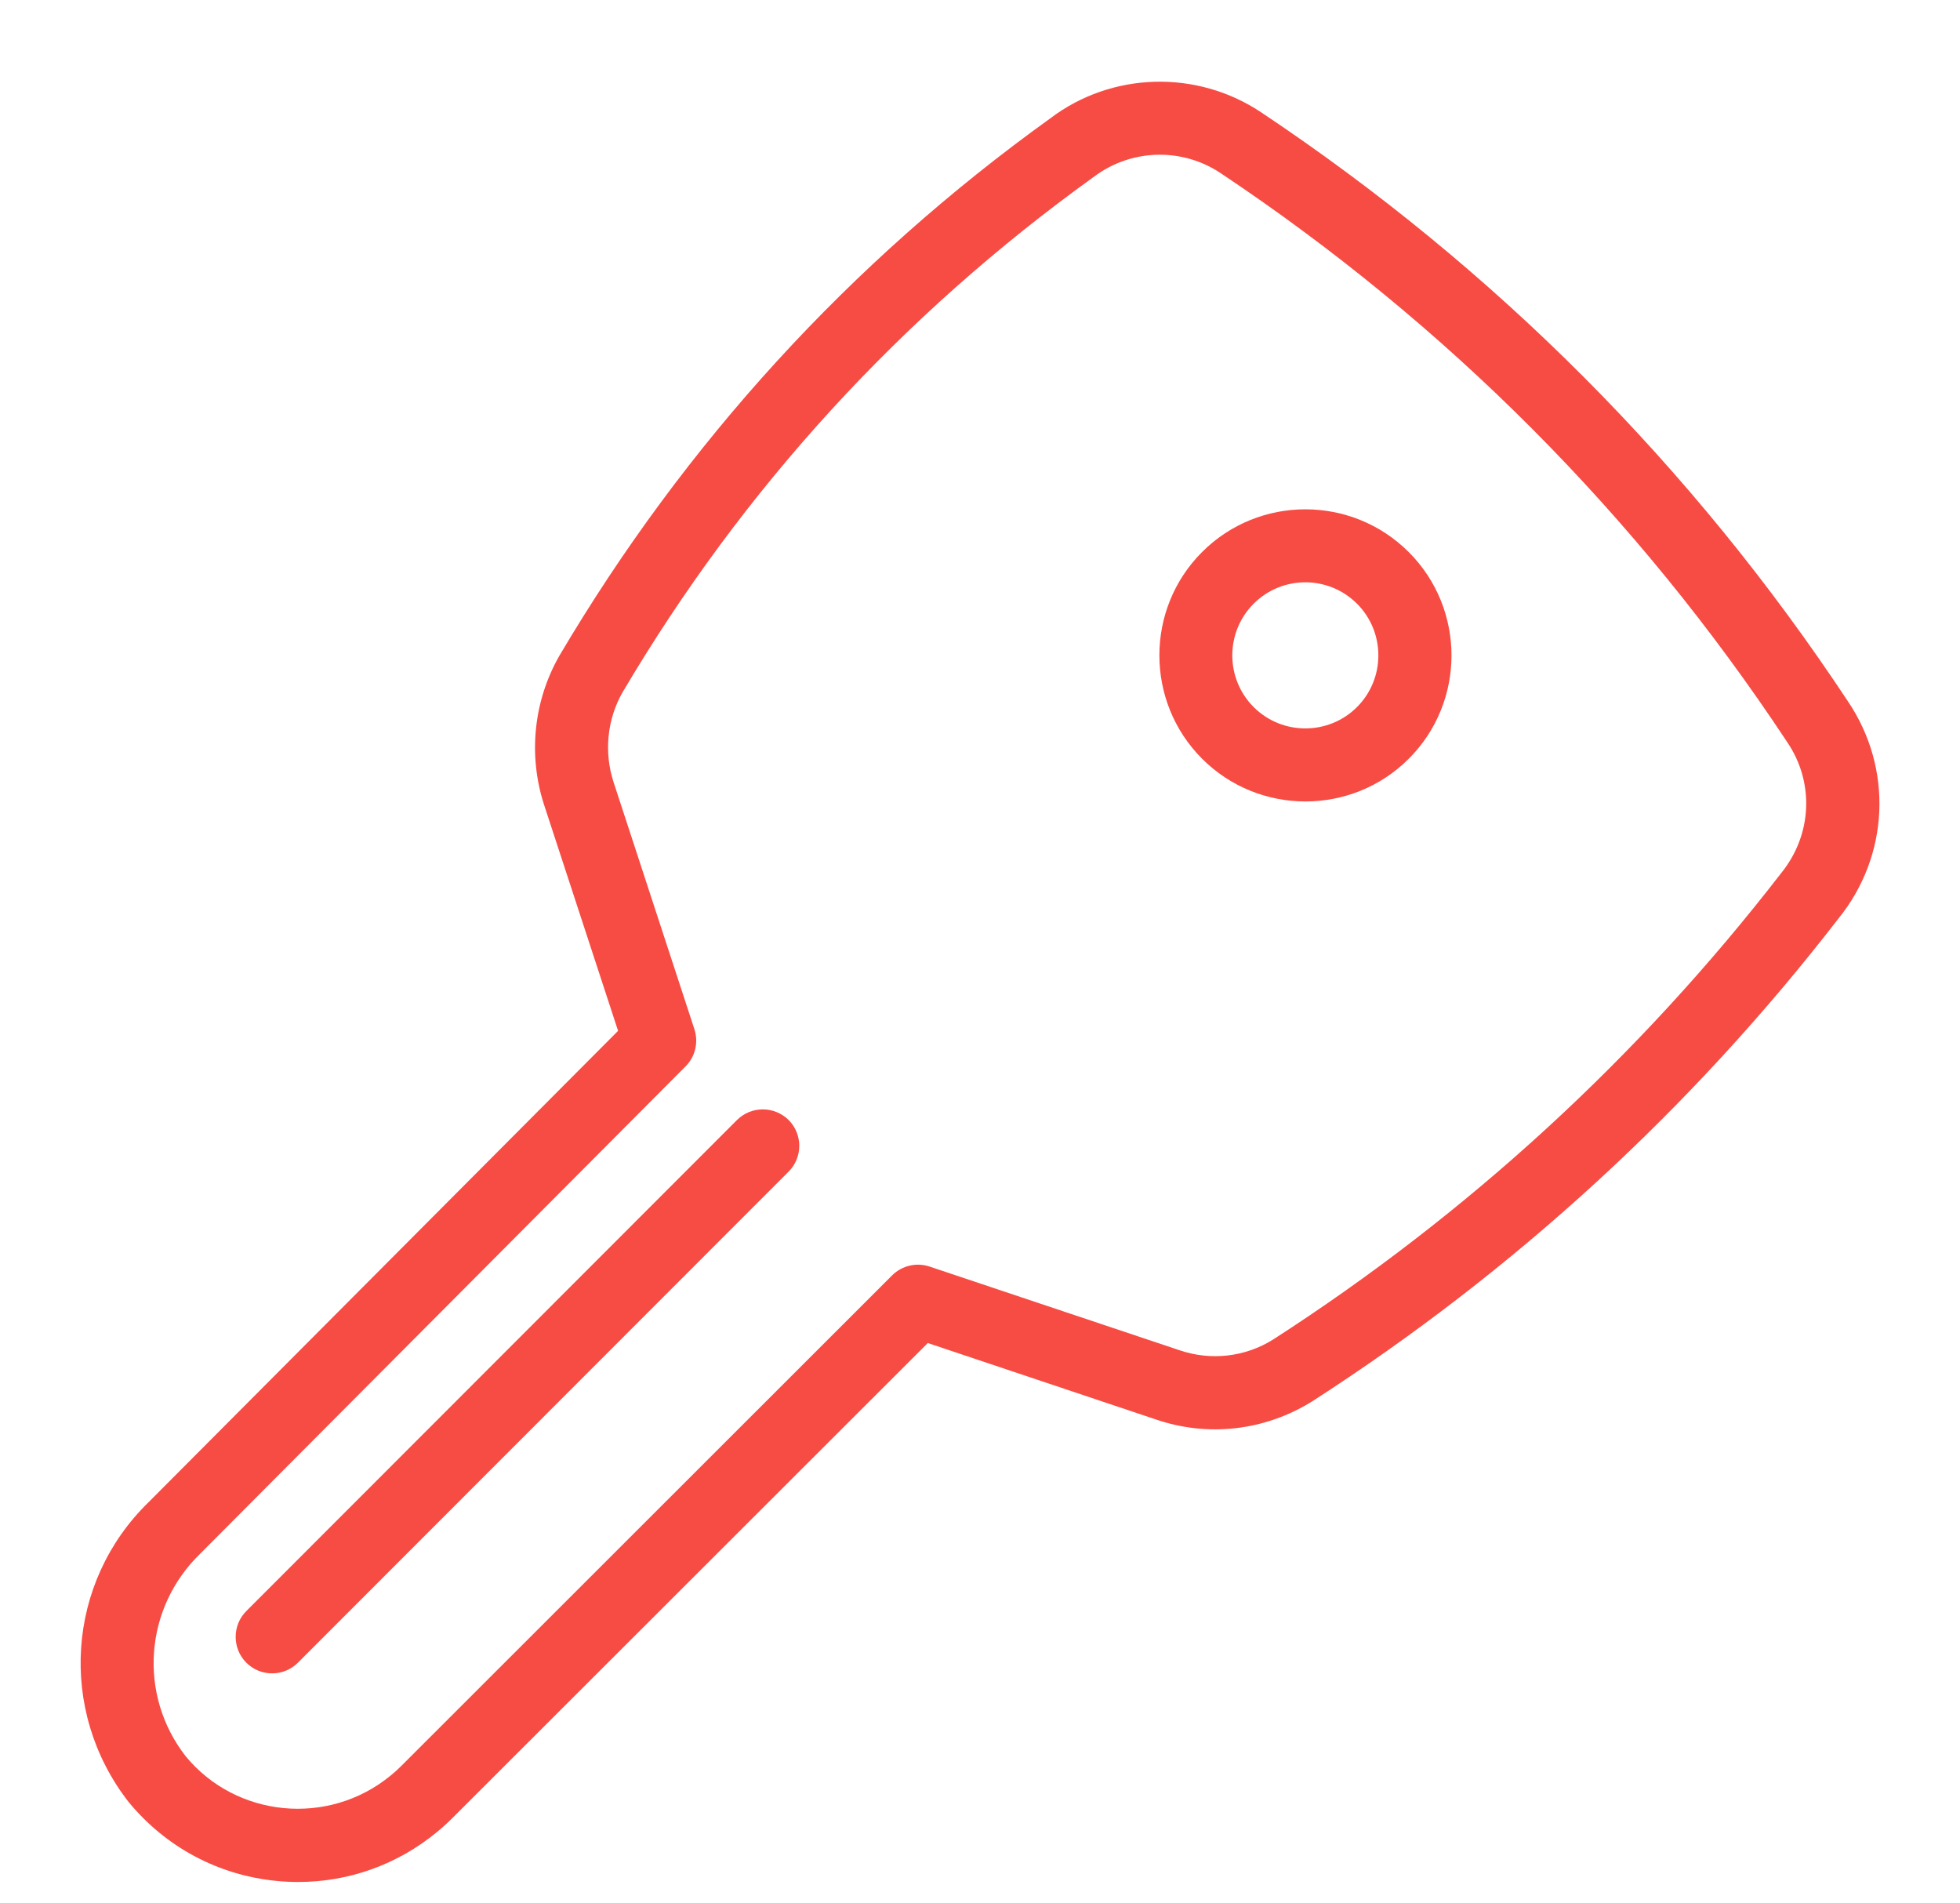 <?xml version="1.0" encoding="utf-8"?>
<!-- Generator: Adobe Illustrator 23.0.3, SVG Export Plug-In . SVG Version: 6.00 Build 0)  -->
<svg version="1.1" id="Layer_1" xmlns="http://www.w3.org/2000/svg" xmlns:xlink="http://www.w3.org/1999/xlink" x="0px" y="0px"
	 viewBox="0 0 185.86 180.43" style="enable-background:new 0 0 185.86 180.43;" xml:space="preserve">
<style type="text/css">
	.st0{display:none;}
	.st1{display:inline;fill:#F74C44;}
	.st2{fill:#F74C44;}
	.st3{display:inline;}
</style>
<g id="Segreteria" class="st0">
	<path class="st1" d="M57.68,154.78h4.63c11.54,0,20.92-9.38,20.92-20.92V24.84c0-11.54-9.38-20.92-20.92-20.92h-4.63
		c-11.54,0-20.92,9.38-20.92,20.92v109.02C36.76,145.4,46.14,154.78,57.68,154.78z M42.76,24.84c0-8.23,6.69-14.92,14.92-14.92h4.63
		c8.23,0,14.92,6.69,14.92,14.92v109.02c0,8.23-6.69,14.92-14.92,14.92h-4.63c-8.23,0-14.92-6.69-14.92-14.92V24.84z"/>
	<path class="st1" d="M114.08,103.43h-9.07c-3.21,0-5.83,2.61-5.83,5.83v9.07c0,3.21,2.61,5.83,5.83,5.83h9.07
		c3.21,0,5.83-2.61,5.83-5.83v-9.07C119.91,106.05,117.29,103.43,114.08,103.43z M113.91,118.16h-8.72v-8.72h8.72V118.16z"/>
	<path class="st1" d="M138.68,58.41h-9.07c-3.21,0-5.83,2.61-5.83,5.83v9.07c0,3.21,2.61,5.83,5.83,5.83h9.07
		c3.21,0,5.83-2.61,5.83-5.83v-9.07C144.51,61.03,141.9,58.41,138.68,58.41z M138.51,73.14h-8.72v-8.72h8.72V73.14z"/>
	<path class="st1" d="M157.01,25.69H91.2c-3.21,0-5.83,2.61-5.83,5.83v102.89c0,12.42-10.1,22.52-22.52,22.52h-5.69
		c-12.42,0-22.52-10.1-22.52-22.52V31.52c0-3.21-2.61-5.83-5.83-5.83c-14.9,0-27.02,12.12-27.02,27.02v98.7
		c0,14.9,12.12,27.02,27.02,27.02h128.23c14.9,0,27.02-12.12,27.02-27.02V52.7C184.02,37.81,171.88,25.69,157.01,25.69z
		 M178.06,151.41c0,11.59-9.43,21.02-21.02,21.02H28.82c-11.59,0-21.02-9.43-21.02-21.02v-98.7c0-11.53,9.33-20.92,20.84-21.01
		v102.72c0,15.73,12.79,28.52,28.52,28.52h5.69c15.73,0,28.52-12.79,28.52-28.52V31.69h65.63c11.58,0,21.02,9.43,21.05,21.02V151.41
		z"/>
	<path class="st1" d="M114.08,80.92h-9.07c-3.21,0-5.83,2.61-5.83,5.83v9.07c0,3.21,2.61,5.83,5.83,5.83h9.07
		c3.21,0,5.83-2.61,5.83-5.83v-9.07C119.91,83.54,117.29,80.92,114.08,80.92z M113.91,95.65h-8.72v-8.72h8.72V95.65z"/>
	<path class="st1" d="M138.68,80.92h-9.07c-3.21,0-5.83,2.61-5.83,5.83v9.07c0,3.21,2.61,5.83,5.83,5.83h9.07
		c3.21,0,5.83-2.61,5.83-5.83v-9.07C144.51,83.54,141.9,80.92,138.68,80.92z M138.51,95.65h-8.72v-8.72h8.72V95.65z"/>
	<path class="st1" d="M163.25,103.43h-9.07c-3.21,0-5.83,2.61-5.83,5.83v9.07c0,3.21,2.61,5.83,5.83,5.83h9.07
		c3.21,0,5.83-2.61,5.83-5.83v-9.07C169.08,106.05,166.46,103.43,163.25,103.43z M163.08,118.16h-8.72v-8.72h8.72V118.16z"/>
	<path class="st1" d="M163.25,58.41h-9.07c-3.21,0-5.83,2.61-5.83,5.83v9.07c0,3.21,2.61,5.83,5.83,5.83h9.07
		c3.21,0,5.83-2.61,5.83-5.83v-9.07C169.08,61.03,166.46,58.41,163.25,58.41z M163.08,73.14h-8.72v-8.72h8.72V73.14z"/>
	<path class="st1" d="M163.25,80.92h-9.07c-3.21,0-5.83,2.61-5.83,5.83v9.07c0,3.21,2.61,5.83,5.83,5.83h9.07
		c3.21,0,5.83-2.61,5.83-5.83v-9.07C169.08,83.54,166.46,80.92,163.25,80.92z M163.08,95.65h-8.72v-8.72h8.72V95.65z"/>
	<path class="st1" d="M114.08,58.41h-9.07c-3.21,0-5.83,2.61-5.83,5.83v9.07c0,3.21,2.61,5.83,5.83,5.83h9.07
		c3.21,0,5.83-2.61,5.83-5.83v-9.07C119.91,61.03,117.29,58.41,114.08,58.41z M113.91,73.14h-8.72v-8.72h8.72V73.14z"/>
	<path class="st1" d="M138.68,103.43h-9.07c-3.21,0-5.83,2.61-5.83,5.83v9.07c0,3.21,2.61,5.83,5.83,5.83h9.07
		c3.21,0,5.83-2.61,5.83-5.83v-9.07C144.51,106.05,141.9,103.43,138.68,103.43z M138.51,118.16h-8.72v-8.72h8.72V118.16z"/>
</g>
<g id="Caffe" class="st0">
	<path class="st1" d="M148.19,86.33h6.14c13.58,0,24.56-10.98,24.56-24.56v-30.7c0-13.58-10.98-24.56-24.56-24.56H31.53
		c-13.58,0-24.56,10.98-24.56,24.56v30.7c0,13.58,10.98,24.56,24.56,24.56h6.52c0,0.23,0,0.46,0.08,0.77l17.88,72.91h-42.9
		c-3.38,0-6.14,2.76-6.14,6.14v9.21c0,1.69,1.38,3.07,3.07,3.07h165.78c1.69,0,3.07-1.38,3.07-3.07v-9.21
		c0-3.38-2.76-6.14-6.14-6.14h-42.9l18.27-72.91C148.19,86.87,148.19,86.64,148.19,86.33z M31.53,80.19
		c-10.13,0-18.42-8.29-18.42-18.42v-30.7c0-10.13,8.29-18.42,18.42-18.42h122.8c10.13,0,18.42,8.29,18.42,18.42v30.7
		c0,10.13-8.29,18.42-18.42,18.42h-35.3H66.83H31.53z M97.53,112.42l7.67,0.46v4.14H80.65V98.61h24.56v4.14l-7.67,0.46
		c-2.53,0-4.61,2.07-4.61,4.6C92.93,110.35,95,112.42,97.53,112.42z M97.76,109.35h-0.08h-0.15c-0.84,0-1.54-0.69-1.54-1.54
		c0-0.84,0.69-1.53,1.54-1.53h0.08h0.08l27.48-1.53c0.54,0.23,1.54,1.84,1.54,3.07c0,1.23-1,2.84-1.54,3.07L97.76,109.35z
		 M80.65,92.47H69.9v-6.14h46.05v6.14h-10.74H80.65z M172.75,166.15v6.14H13.11v-6.14H172.75z M123.71,159.24
		c-0.08,0.23-0.08,0.46-0.08,0.77h-61.4c0-0.23,0-0.46-0.08-0.77L44.27,86.33h19.49v9.21c0,1.69,1.38,3.07,3.07,3.07h7.67v18.42
		c0,3.38,2.76,6.14,6.14,6.14h24.56c3.38,0,6.14-2.76,6.14-6.14v-3.84l13.81,0.77c2.53,0,4.61-3.61,4.61-6.14
		c0-2.53-2.07-6.14-4.61-6.14l-13.81,0.77v-3.84h7.67c1.69,0,3.07-1.38,3.07-3.07v-9.21h19.88L123.71,159.24z"/>
	<path class="st1" d="M92.93,74.05c13.58,0,24.56-10.98,24.56-24.56c0-13.58-10.98-24.56-24.56-24.56
		c-13.58,0-24.56,10.98-24.56,24.56C68.37,63.07,79.34,74.05,92.93,74.05z M92.93,31.07c10.13,0,18.42,8.29,18.42,18.42
		s-8.29,18.42-18.42,18.42c-10.13,0-18.42-8.29-18.42-18.42S82.8,31.07,92.93,31.07z"/>
	<path class="st1" d="M92.93,42.58c0.84,0,1.54-0.69,1.54-1.54v-3.07c0-0.84-0.69-1.54-1.54-1.54c-0.84,0-1.53,0.69-1.53,1.54v3.07
		C91.39,41.89,92.09,42.58,92.93,42.58z"/>
	<path class="st1" d="M99.84,49.49c0,0.84,0.69,1.54,1.53,1.54h3.07c0.84,0,1.54-0.69,1.54-1.54s-0.69-1.53-1.54-1.53h-3.07
		C100.53,47.95,99.84,48.64,99.84,49.49z"/>
	<path class="st1" d="M81.42,51.02h3.07c0.84,0,1.53-0.69,1.53-1.54s-0.69-1.53-1.53-1.53h-3.07c-0.84,0-1.54,0.69-1.54,1.53
		S80.57,51.02,81.42,51.02z"/>
	<path class="st1" d="M85.71,44.5c0.31,0.31,0.69,0.46,1.07,0.46c0.38,0,0.77-0.15,1.07-0.46c0.61-0.61,0.61-1.54,0-2.15l-2.15-2.15
		c-0.61-0.61-1.53-0.61-2.15,0c-0.61,0.61-0.61,1.54,0,2.15L85.71,44.5z"/>
	<path class="st1" d="M100.14,54.48c-0.61-0.61-1.54-0.61-2.15,0c-0.61,0.61-0.61,1.53,0,2.15l2.15,2.15
		c0.31,0.31,0.69,0.46,1.07,0.46c0.38,0,0.77-0.15,1.07-0.46c0.61-0.61,0.61-1.53,0-2.15L100.14,54.48z"/>
	<path class="st1" d="M85.71,54.48l-2.15,2.15c-0.61,0.61-0.61,1.54,0,2.15c0.31,0.31,0.69,0.46,1.07,0.46
		c0.38,0,0.77-0.15,1.07-0.46l2.15-2.15c0.61-0.61,0.61-1.53,0-2.15C87.33,53.94,86.33,53.94,85.71,54.48z"/>
	<path class="st1" d="M92.93,52.56c1.69,0,3.07-1.38,3.07-3.07c0-0.31-0.08-0.54-0.08-0.77l6.37-6.37c0.61-0.61,0.61-1.53,0-2.15
		c-0.61-0.61-1.53-0.61-2.15,0l-6.37,6.37c-0.23-0.08-0.54-0.08-0.77-0.08c-1.69,0-3.07,1.38-3.07,3.07
		C89.86,51.18,91.24,52.56,92.93,52.56z"/>
	<path class="st1" d="M132.84,55.63h6.14c1.69,0,3.07-1.38,3.07-3.07v-6.14c0-1.69-1.38-3.07-3.07-3.07h-6.14
		c-1.69,0-3.07,1.38-3.07,3.07v6.14C129.77,54.25,131.15,55.63,132.84,55.63z M132.84,49.49h6.14v3.07h-6.14V49.49z"/>
	<path class="st1" d="M151.26,55.63h6.14c1.69,0,3.07-1.38,3.07-3.07v-6.14c0-1.69-1.38-3.07-3.07-3.07h-6.14
		c-1.69,0-3.07,1.38-3.07,3.07v6.14C148.19,54.25,149.57,55.63,151.26,55.63z M151.26,46.42h6.14v3.07h-6.14V46.42z"/>
	<path class="st1" d="M92.93,129.31c0,0-6.14,5.83-6.14,9.21c0,3.38,2.76,6.14,6.14,6.14c3.38,0,6.14-2.76,6.14-6.14
		C99.07,135.14,92.93,129.31,92.93,129.31z"/>
</g>
<g id="postazione" class="st0">
	<path class="st1" d="M12.35,123.11h45.14V92.82H12.35V123.11z M52.49,97.83v20.28H17.36V97.83H52.49z"/>
	<path class="st1" d="M57.49,138.13H12.35v30.28h45.14V138.13z M17.36,163.41v-20.28h35.13v20.28H17.36z"/>
	<path class="st1" d="M178.92,70.29h-50.37v-5.29h23.18c2.11,0,3.82-1.71,3.82-3.82V21.48c0-2.11-1.71-3.82-3.82-3.82H78.67
		c-2.11,0-3.82,1.71-3.82,3.82v39.71c0,2.11,1.71,3.82,3.82,3.82h23.18v5.29H34.66l-12.4-25.12c0.81-1.12,1.25-2.46,1.25-3.84
		c0-1.22-0.33-2.39-0.97-3.43l8.74-12.95l10.8,8.66c0.79,0.63,1.83,0.89,2.83,0.7c1-0.19,1.87-0.81,2.37-1.7l8.79-15.52
		c0.51-0.9,0.59-1.98,0.23-2.94c-0.37-0.97-1.14-1.72-2.12-2.06L35.24,5.57c-1.58-0.55-3.33,0.11-4.16,1.57l-5.42,9.57
		c-0.84,1.49-0.49,3.35,0.85,4.43l0.85,0.68l-8.87,13.13c-0.51-0.13-1.03-0.19-1.55-0.19c-3.62,0-6.57,2.95-6.57,6.57
		s2.95,6.57,6.57,6.57c0.35,0,0.7-0.03,1.04-0.08l11.1,22.48H6.94c-2.54,0-4.6,2.06-4.6,4.6l0,98.95c0,2.53,2.05,4.58,4.58,4.58h56
		c2.53,0,4.58-2.05,4.58-4.58V87.82h102.98v86.09c0,2.49,2.03,4.52,4.52,4.52h4c2.49,0,4.52-2.03,4.52-4.52V74.9
		C183.52,72.36,181.45,70.29,178.92,70.29z M178.51,87.82v85.61h-3.03V87.82H178.51z M7.35,128.12V87.82H62.5v40.31H7.35z
		 M62.5,133.13l0,40.3H7.35v-40.3H62.5z M30.65,18.04l4.15-7.33l16,5.52l-7,12.36L30.65,18.04z M18.5,41.33
		c0,0.86-0.7,1.57-1.57,1.57c-0.86,0-1.57-0.7-1.57-1.57s0.7-1.57,1.57-1.57S18.5,40.47,18.5,41.33z M123.54,65.01v5.29h-16.69
		v-5.29H123.54z M101.85,59.87V60h-22V22.66h70.69V60h-22v-0.13H101.85z M178.51,75.3v7.52l-171.17,0V75.3H178.51z"/>
	<rect x="30.06" y="105.47" class="st1" width="8.76" height="5"/>
	<rect x="30.06" y="150.97" class="st1" width="8.76" height="5"/>
</g>
<g id="effetti-personali">
	<path class="st2" d="M175.24,66.51c-14.72-22.26-33.45-41.05-55.65-55.86c-6.12-4.08-14.18-3.83-19.98,0.56
		C80.62,24.86,64.96,42,53.04,62.18c-2.44,4.27-2.97,9.4-1.46,14.09l7.03,21.47l-44.49,44.66c-7.82,7.58-8.67,19.78-1.93,28.45
		c3.53,4.29,8.51,6.95,14.03,7.49c0.69,0.07,1.38,0.1,2.06,0.1c4.79,0,9.4-1.64,13.15-4.73c0.52-0.43,1.03-0.89,1.51-1.37l45.04-45
		l21.64,7.25c4.95,1.69,10.33,1.07,14.81-1.72c19.19-12.36,35.99-27.77,49.89-45.76C179.16,81.15,179.53,72.87,175.24,66.51z
		 M168.89,82.8c-13.47,17.42-29.7,32.31-48.17,44.21c-2.66,1.66-5.89,2.03-8.88,1.01l-23.69-7.93c-1.25-0.42-2.62-0.09-3.55,0.83
		l-46.55,46.52c-0.32,0.32-0.66,0.63-1.01,0.91c-5.9,4.85-14.65,3.99-19.44-1.84c-4.51-5.8-3.94-14.03,1.38-19.19l46.03-46.21
		c0.92-0.92,1.24-2.28,0.84-3.52l-7.68-23.47c-0.91-2.83-0.59-5.93,0.86-8.47c11.4-19.31,26.42-35.74,44.69-48.88
		c1.85-1.4,4.06-2.1,6.27-2.1c2,0,4.01,0.58,5.75,1.74c21.44,14.3,39.51,32.44,53.72,53.93c0.01,0.01,0.01,0.02,0.02,0.03
		C172.07,74.19,171.85,79.16,168.89,82.8z"/>
	<path class="st2" d="M113.99,52.34c-5.4,5.4-5.4,14.19,0,19.6c2.7,2.7,6.25,4.05,9.8,4.05c3.55,0,7.1-1.35,9.8-4.05
		c5.4-5.4,5.4-14.19,0-19.59C128.18,46.94,119.39,46.94,113.99,52.34z M128.68,67.04c-2.7,2.7-7.1,2.7-9.8,0c-2.7-2.7-2.7-7.1,0-9.8
		c1.35-1.35,3.12-2.03,4.9-2.03c1.77,0,3.55,0.68,4.9,2.03C131.38,59.94,131.38,64.34,128.68,67.04z"/>
	<path class="st2" d="M69.88,106.2l-46.52,46.55c-1.35,1.35-1.35,3.55,0,4.9c0.68,0.68,1.56,1.01,2.45,1.01
		c0.89,0,1.77-0.34,2.45-1.02l46.52-46.55c1.35-1.35,1.35-3.55,0-4.9C73.42,104.85,71.23,104.85,69.88,106.2z"/>
</g>
<g id="stanza-privata" class="st0">
	<g class="st3">
		<path class="st2" d="M107.88,178.43c-0.45,0-0.9-0.09-1.32-0.27l-62.28-27c-3.74-1.51-6.18-5.17-6.15-9.28V22.32
			c0-5.49,4.47-9.96,9.96-9.96h89.68c5.49,0,9.96,4.47,9.96,9.96v119.57c0,5.49-4.47,9.96-9.96,9.96H111.2v23.25
			c0,1.12-0.56,2.16-1.5,2.78C109.15,178.25,108.51,178.43,107.88,178.43z M44.95,21.24c-0.12,0.34-0.18,0.7-0.18,1.08v119.57
			c-0.01,1.4,0.8,2.62,2.08,3.13l57.71,25.02V44.52L44.95,21.24z M111.2,145.22h26.57c1.83,0,3.32-1.49,3.32-3.32V22.32
			c0-1.83-1.49-3.32-3.32-3.32H57.48l51.61,20.16c1.27,0.5,2.11,1.73,2.11,3.09V145.22z"/>
	</g>
	<g class="st3">
		<path class="st2" d="M94.29,108.88c-0.42,0-0.85-0.08-1.27-0.25l-12.55-5.18c-1.7-0.7-2.5-2.64-1.8-4.34
			c0.7-1.7,2.64-2.5,4.34-1.8l12.55,5.18c1.7,0.7,2.5,2.64,1.8,4.34C96.83,108.11,95.6,108.88,94.29,108.88z"/>
	</g>
</g>
<g id="wi-fi" class="st0">
	<path class="st1" d="M92.5,113.72c-15.25,0-29.73,6.62-39.73,18.15c-1.32,1.52-1.15,3.82,0.37,5.13c1.52,1.32,3.82,1.15,5.13-0.37
		C66.88,126.7,79.36,121,92.5,121c13.58,0,26.33,6.02,34.97,16.51c0.72,0.87,1.76,1.33,2.81,1.33c0.81,0,1.63-0.27,2.31-0.83
		c1.55-1.28,1.77-3.57,0.49-5.12C123.06,120.7,108.27,113.72,92.5,113.72z"/>
	<path class="st1" d="M92.5,72.65c-24.82,0-48.71,10.47-65.55,28.74c-1.36,1.48-1.27,3.78,0.21,5.14c1.48,1.36,3.78,1.27,5.14-0.21
		c15.46-16.77,37.41-26.4,60.2-26.4c23.25,0,45.49,9.94,61.01,27.27c0.72,0.8,1.71,1.21,2.71,1.21c0.86,0,1.73-0.31,2.42-0.93
		c1.5-1.34,1.62-3.64,0.28-5.14C142.03,83.48,117.82,72.65,92.5,72.65z"/>
	<path class="st1" d="M183.02,73.7c-23.26-25.18-56.26-39.61-90.52-39.61c-34.27,0-66.11,13.74-89.63,38.68
		c-1.38,1.46-1.31,3.76,0.15,5.14c1.46,1.38,3.76,1.31,5.14-0.15C30.29,54.29,60.25,41.36,92.5,41.36
		c32.24,0,63.29,13.59,85.18,37.28c0.72,0.78,1.69,1.17,2.67,1.17c0.88,0,1.77-0.32,2.47-0.96
		C184.29,77.48,184.39,75.18,183.02,73.7z"/>
	<path class="st1" d="M92.9,148.03c-8.38,0-15.2,6.82-15.2,15.19c0,8.38,6.82,15.2,15.2,15.2s15.2-6.82,15.2-15.2
		C108.1,154.85,101.28,148.03,92.9,148.03z M92.9,171.15c-4.37,0-7.92-3.56-7.92-7.93c0-4.37,3.55-7.92,7.92-7.92
		s7.92,3.55,7.92,7.92C100.82,167.6,97.27,171.15,92.9,171.15z"/>
</g>
</svg>
